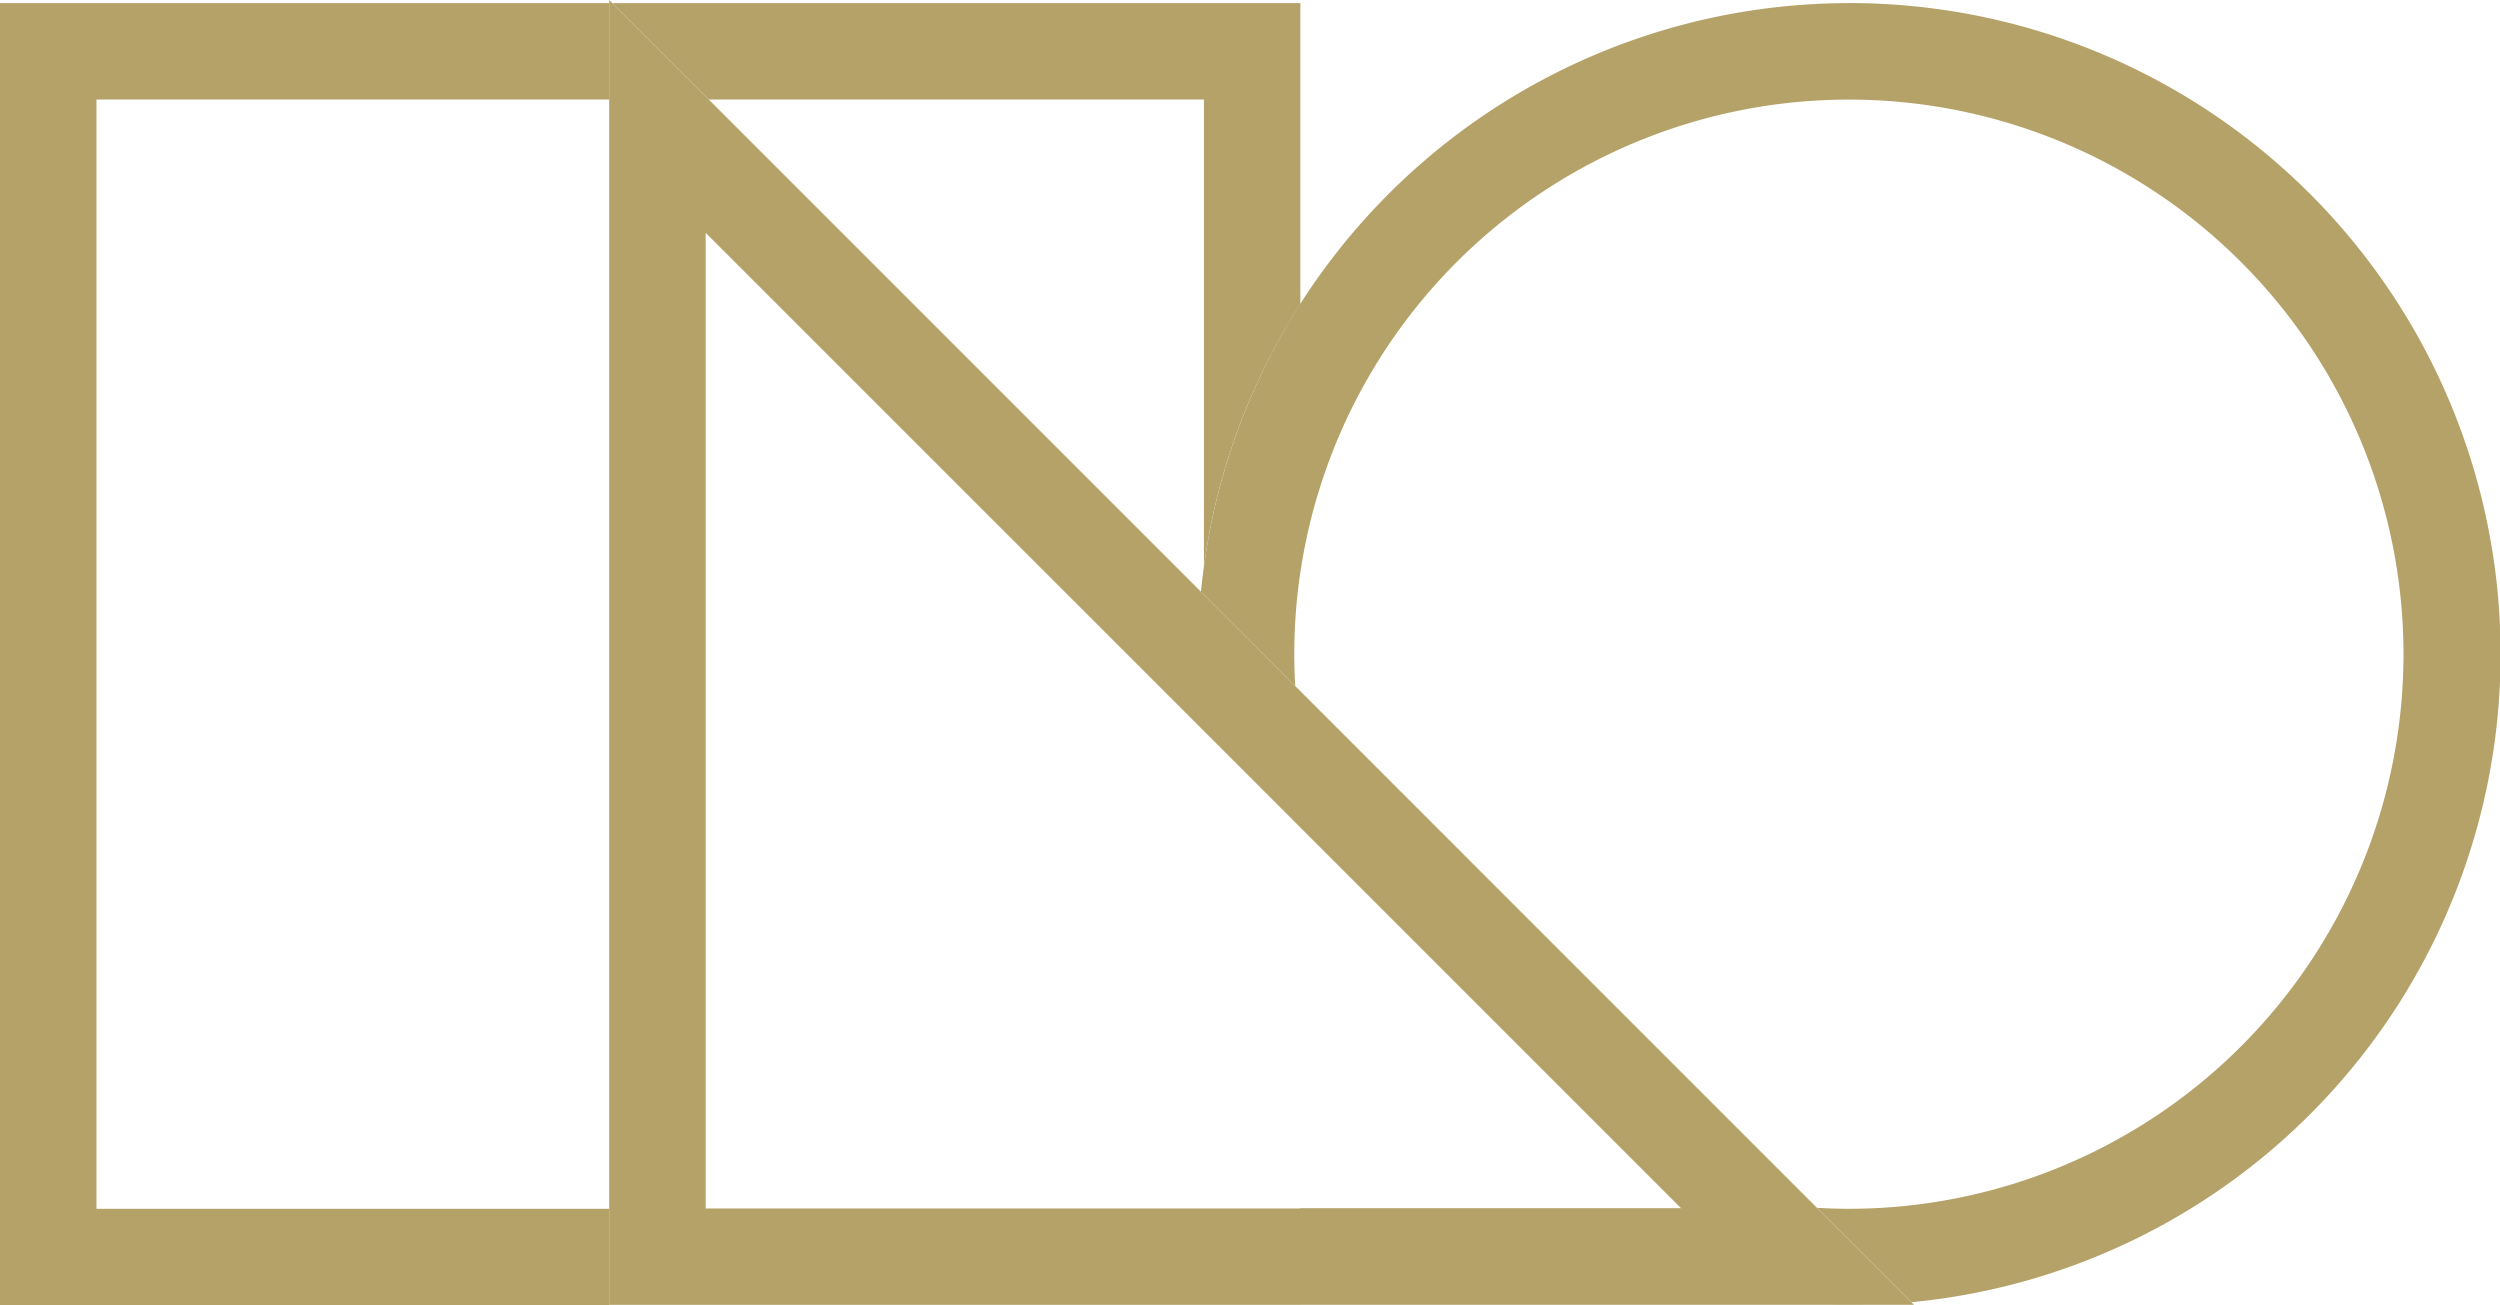 <svg id="Group_1334" data-name="Group 1334" xmlns="http://www.w3.org/2000/svg" width="56" height="29.238" viewBox="0 0 56 29.238">
  <g id="Group_30" data-name="Group 30" transform="translate(0 0.07)">
    <path id="Path_23" data-name="Path 23" d="M157.777.166l1.08,1.08,1.081,1.08h11.091V12.785a14.445,14.445,0,0,1,2.16-5.876V.166Z" transform="translate(-144.061 -0.166)" fill="#b4a269"/>
    <path id="Path_24" data-name="Path 24" d="M138.854,28.253v-1.08H127.368V2.326h11.486V.166H125.207V29.334h29.129v-.01H138.854Z" transform="translate(-125.207 -0.166)" fill="#b4a269"/>
  </g>
  <g id="Group_31" data-name="Group 31" transform="translate(26.901 0.07)">
    <path id="Path_25" data-name="Path 25" d="M203.6.166a14.586,14.586,0,0,0-14.448,12.619c-.025.188-.049.376-.067.566l.067.068.954.953.126.127.966.966c-.014-.237-.022-.475-.022-.715A12.423,12.423,0,1,1,203.6,27.173c-.24,0-.478-.008-.715-.022l1.093,1.092L205,29.265a14.583,14.583,0,0,0-1.4-29.1Z" transform="translate(-189.085 -0.166)" fill="#b4a269"/>
    <path id="Path_26" data-name="Path 26" d="M222.992,69.412c.136,0,.272-.006.407-.01h-.815C222.72,69.406,222.855,69.412,222.992,69.412Z" transform="translate(-208.477 -40.245)" fill="#b4a269"/>
  </g>
  <path id="Path_27" data-name="Path 27" d="M186.78,29.169l-1.021-1.021-1.093-1.092L173.093,15.482l-.114-.114-.966-.966-.126-.127-.954-.953-.067-.068L159.842,2.23l-1.081-1.08L157.681.07l-.07-.07V29.227h29.227Zm-13.687-2.1H159.772V5.216L170.9,16.342l.035.035,1.08,1.08.2.2.875.876.773.773,6.857,6.857.9.9h-8.529Z" transform="translate(-143.965)" fill="#b4a269"/>
</svg>
